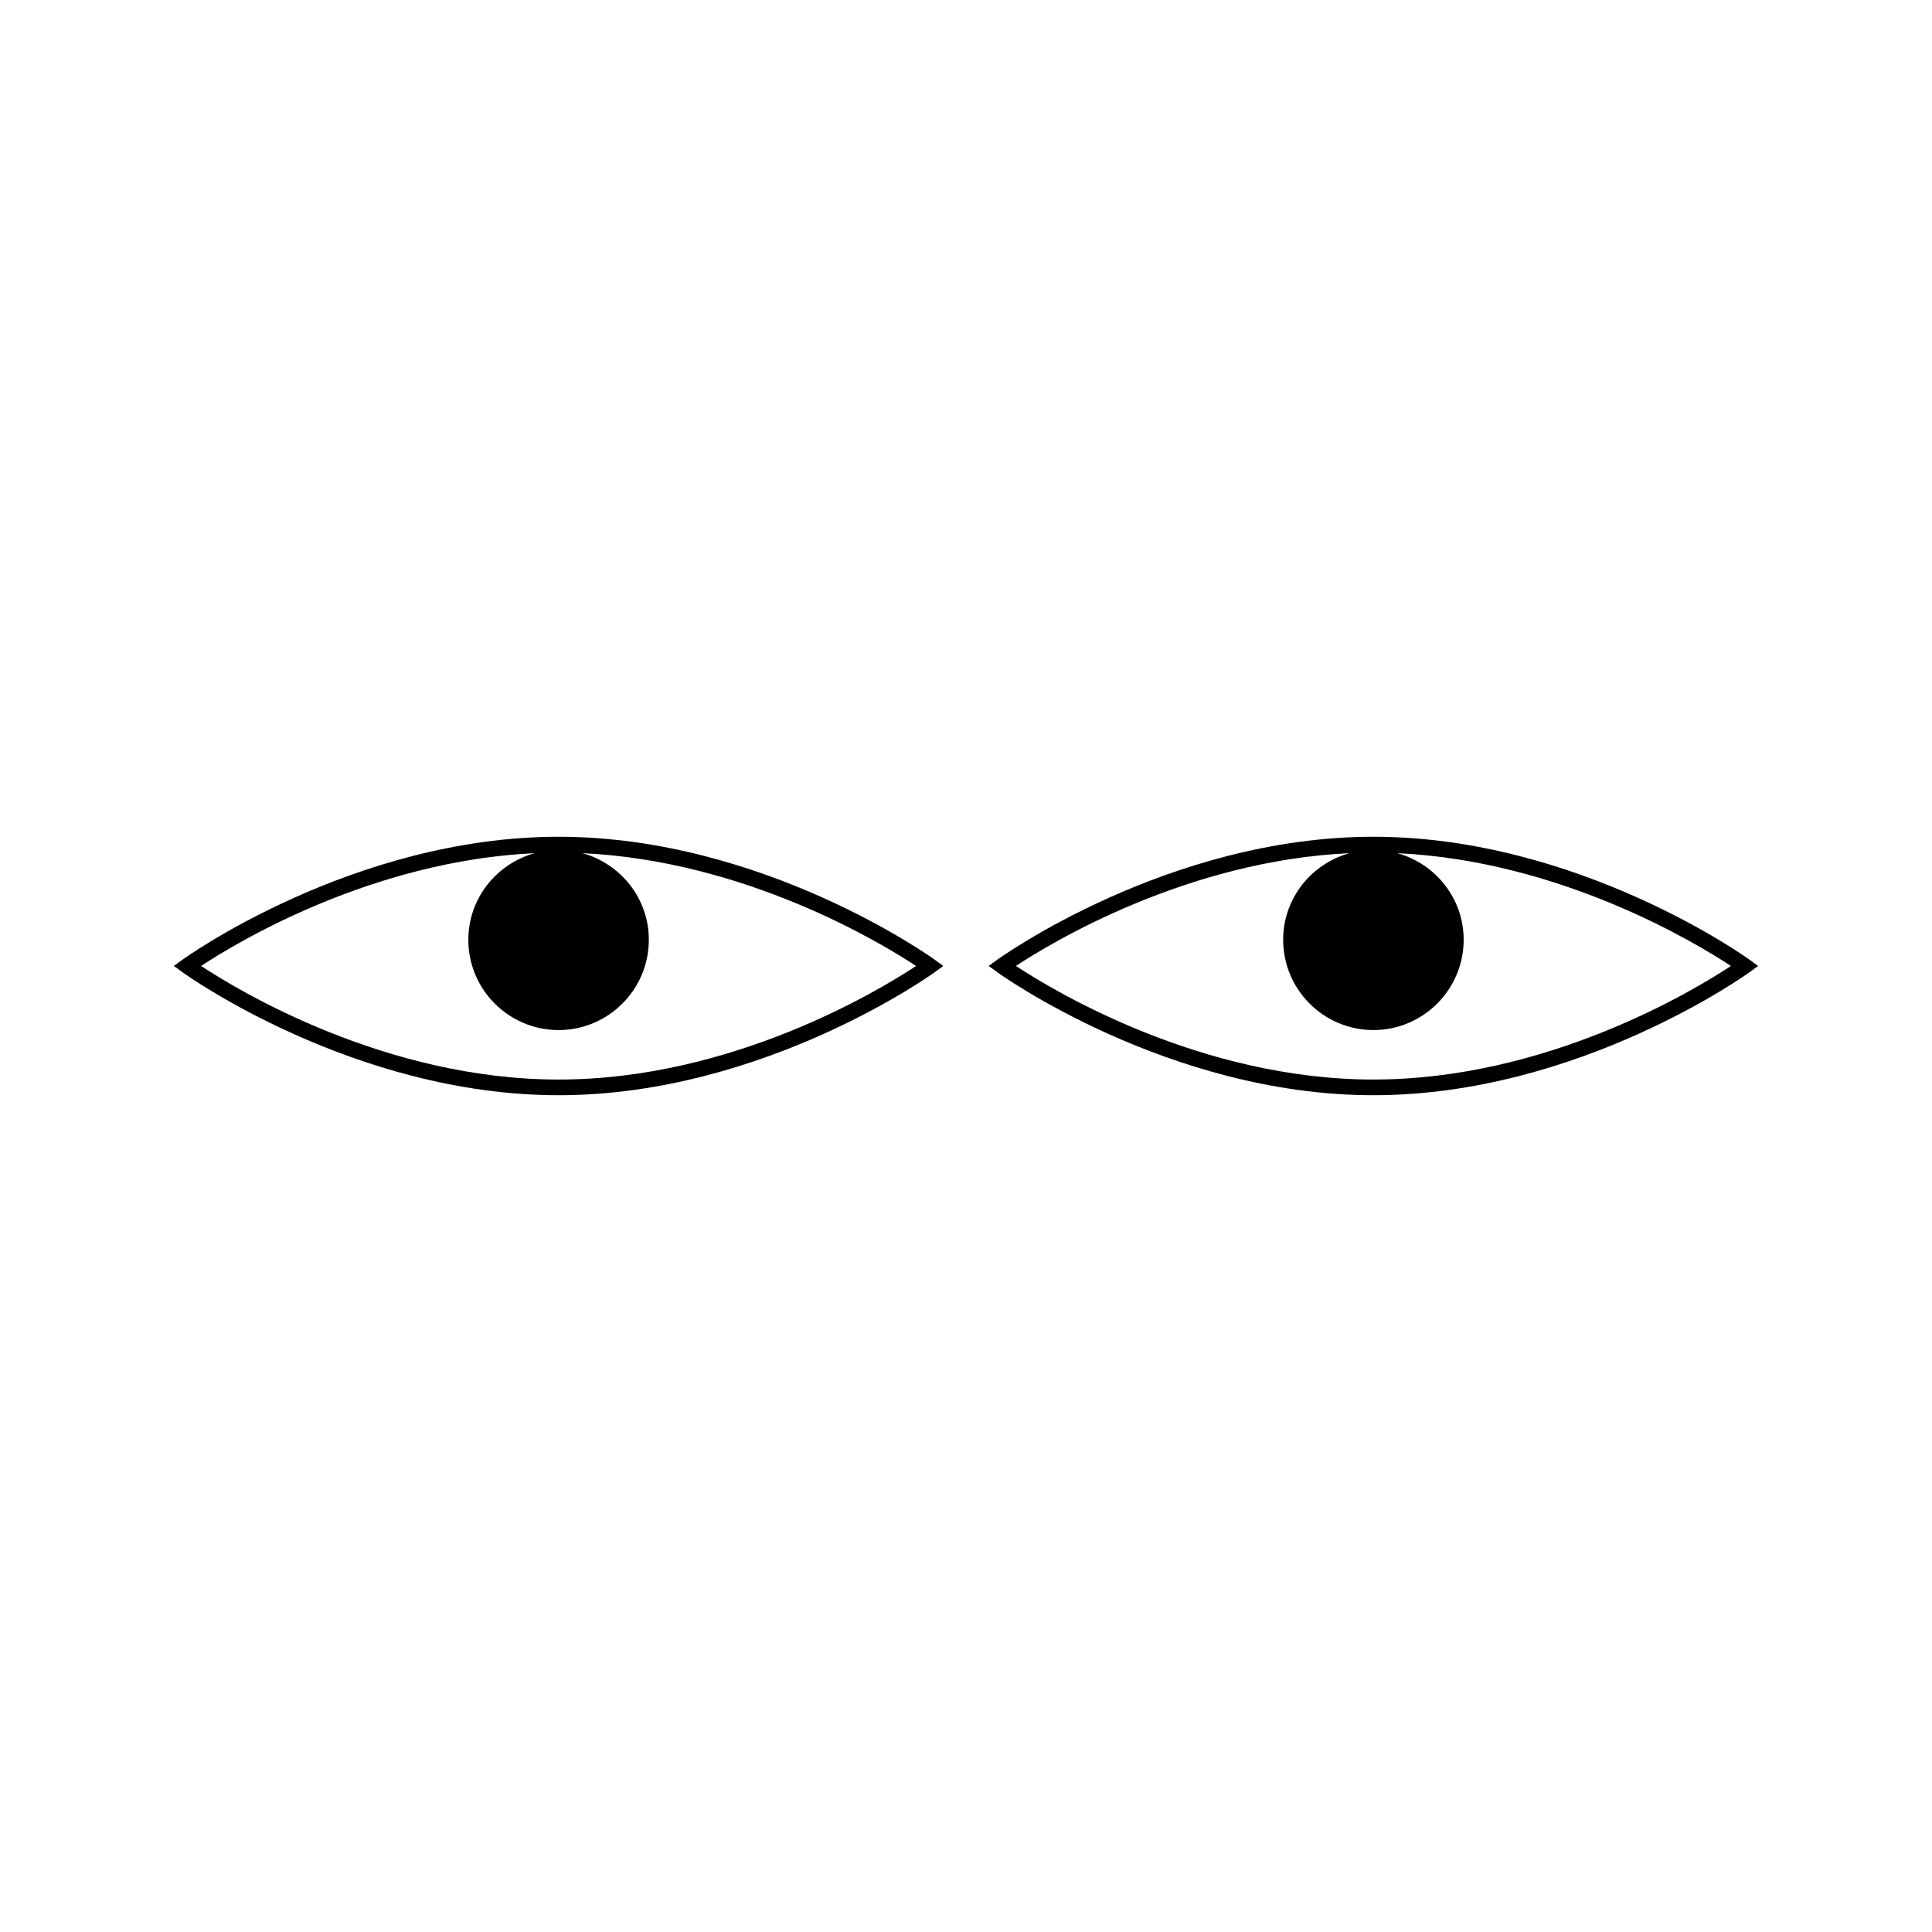 <?xml version="1.0" encoding="UTF-8"?>
<!-- Uploaded to: ICON Repo, www.iconrepo.com, Generator: ICON Repo Mixer Tools -->
<svg fill="#000000" width="800px" height="800px" version="1.1" viewBox="144 144 512 512" xmlns="http://www.w3.org/2000/svg">
 <g>
  <path d="m292.03 365.75c-54.41 0-99.203 32.238-99.648 32.562l-2.301 1.676 2.297 1.68c0.445 0.324 45.242 32.578 99.648 32.578s99.207-32.254 99.656-32.578l2.293-1.68-2.293-1.676c-0.445-0.324-45.246-32.562-99.652-32.562zm0 64.34c-45.855 0-84.785-23.539-94.738-30.102 9.488-6.254 45.305-27.887 88.402-29.887-10.102 2.797-17.582 11.977-17.582 22.953 0 13.199 10.727 23.926 23.914 23.926 13.184 0 23.922-10.727 23.922-23.926 0-10.98-7.484-20.156-17.59-22.953 43.074 2 78.926 23.633 88.418 29.895-9.949 6.559-48.848 30.094-94.746 30.094z"/>
  <path d="m607.62 398.31c-0.445-0.324-45.25-32.562-99.656-32.562s-99.203 32.238-99.648 32.562l-2.297 1.676 2.297 1.68c0.445 0.324 45.242 32.578 99.648 32.578s99.207-32.254 99.656-32.578l2.293-1.676zm-99.652 31.777c-45.855 0-84.785-23.539-94.738-30.102 9.488-6.254 45.301-27.887 88.406-29.887-10.109 2.797-17.586 11.977-17.586 22.953 0 13.195 10.727 23.926 23.914 23.926 13.184 0 23.922-10.73 23.922-23.926 0-10.98-7.484-20.156-17.59-22.953 43.074 2 78.926 23.633 88.418 29.895-9.949 6.559-48.848 30.094-94.746 30.094z"/>
 </g>
</svg>